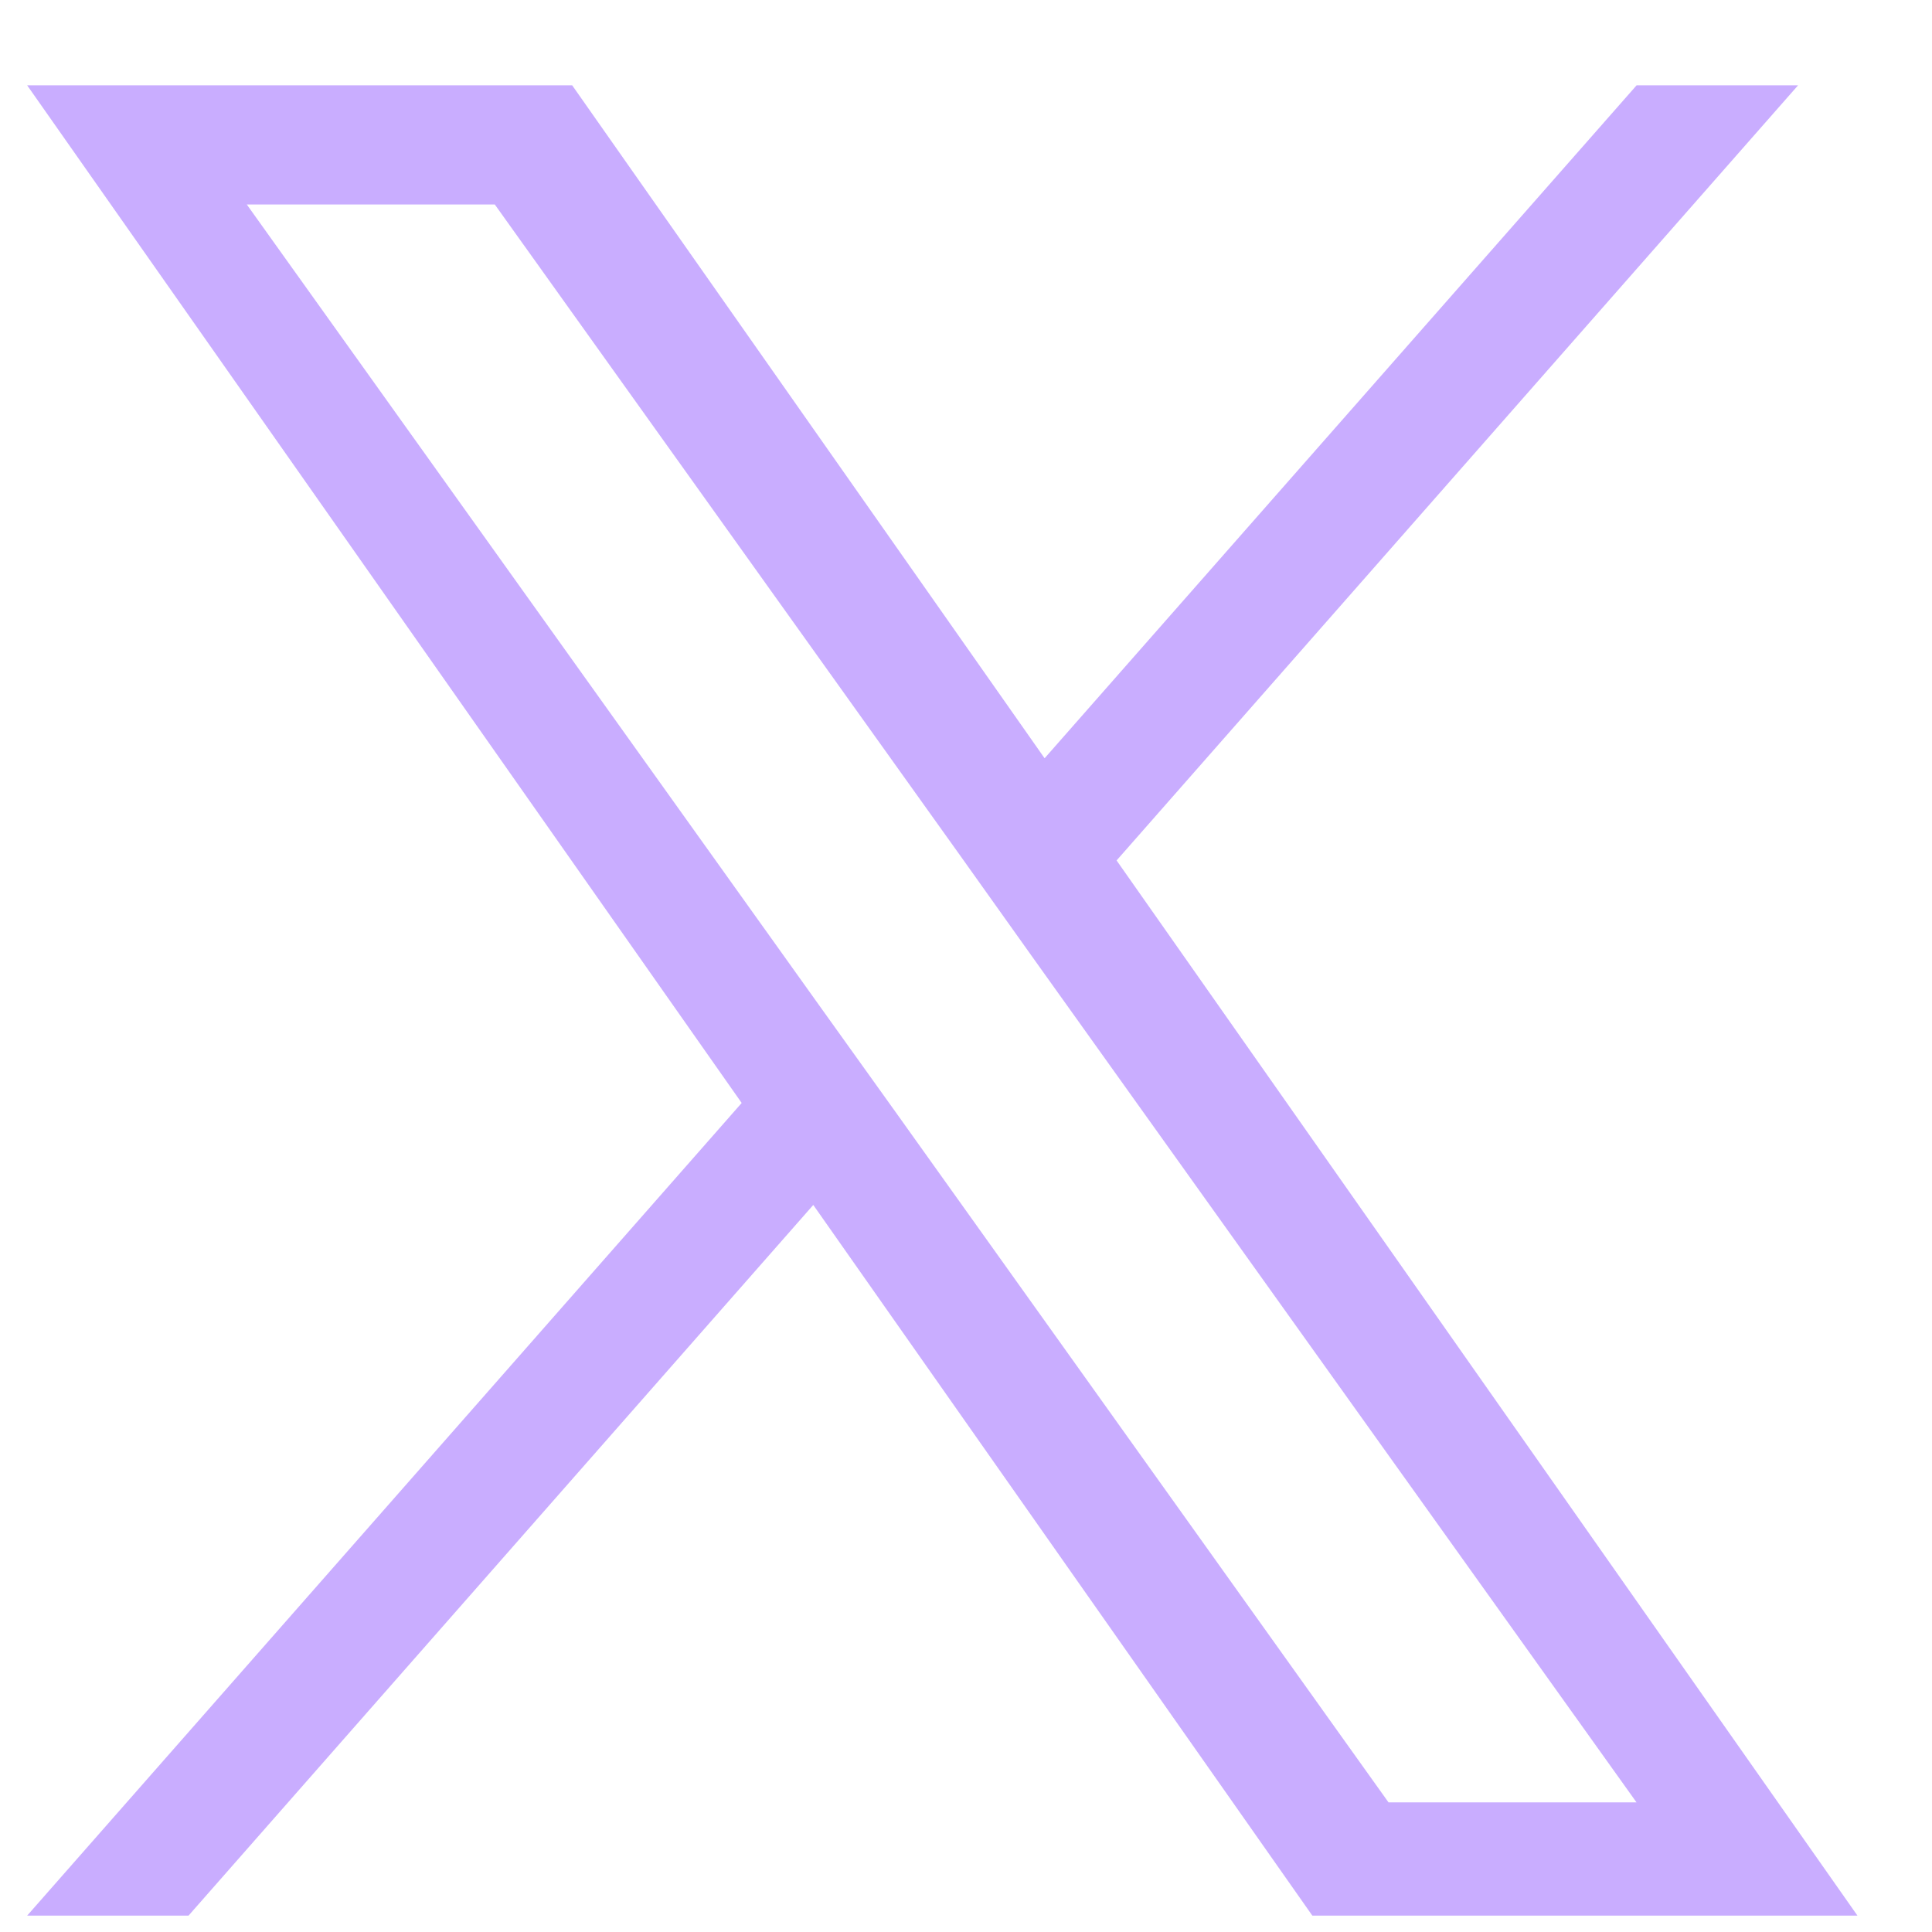 <svg width="19" height="19" viewBox="0 0 19 19" fill="none" xmlns="http://www.w3.org/2000/svg">
<g id="Social media" clip-path="url(#clip0_6172_968)">
<path id="Vector" d="M10.981 8.462L17.683 0.839H16.095L10.273 7.457L5.627 0.839H0.267L7.294 10.847L0.267 18.839H1.854L7.998 11.85L12.906 18.839H18.267L10.981 8.462ZM8.806 10.934L8.092 9.937L2.427 2.011H4.866L9.44 8.41L10.15 9.407L16.094 17.725H13.655L8.806 10.934Z" fill="#C9ADFF"/>
</g>
<defs>
<clipPath id="clip0_6172_968">
<rect width="18" height="18" fill="white" transform="translate(0.267 0.839)"/>
</clipPath>
</defs>
</svg>
